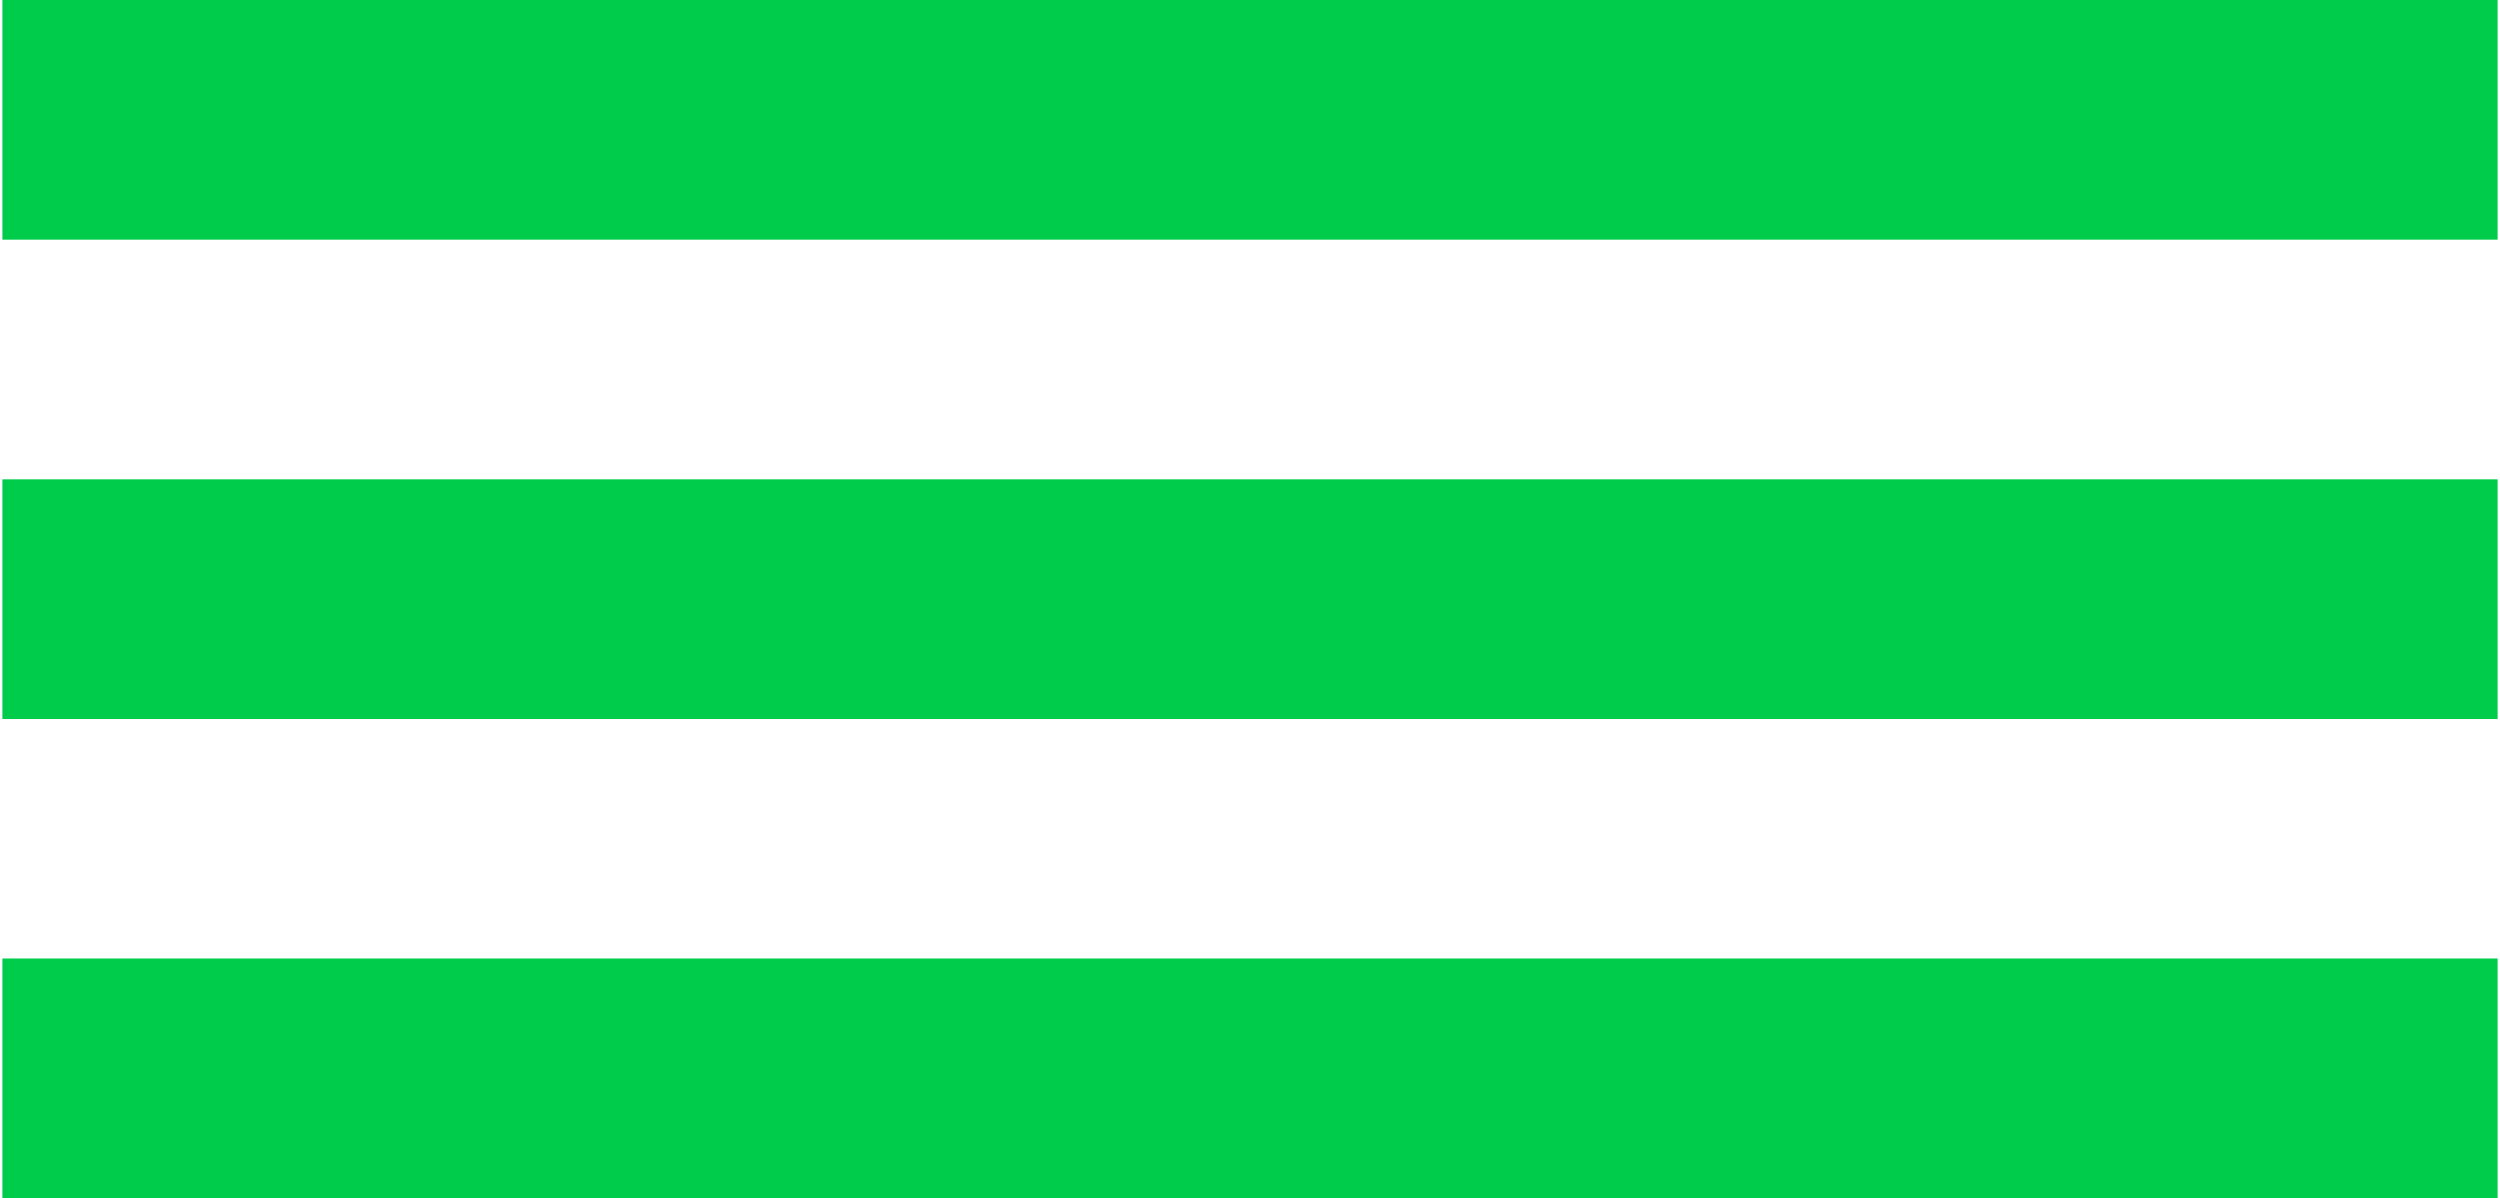 <?xml version="1.0" encoding="UTF-8"?>
<!DOCTYPE svg PUBLIC "-//W3C//DTD SVG 1.1//EN" "http://www.w3.org/Graphics/SVG/1.1/DTD/svg11.dtd">
<!-- Creator: CorelDRAW X6 -->
<svg xmlns="http://www.w3.org/2000/svg" xml:space="preserve" width="217px" height="104px" version="1.1" style="shape-rendering:geometricPrecision; text-rendering:geometricPrecision; image-rendering:optimizeQuality; fill-rule:evenodd; clip-rule:evenodd"
viewBox="0 0 13399 6434"
 xmlns:xlink="http://www.w3.org/1999/xlink">
 <defs>
  <style type="text/css">
   <![CDATA[
    .fil0 {fill:#00CC4C}
   ]]>
  </style>
 </defs>
 <g id="Ebene_x0020_1">
  <rect class="fil0" y="5147" width="13399" height="1287"/>
  <rect class="fil0" width="13399" height="1287"/>
  <rect class="fil0" y="2574" width="13399" height="1287"/>
 </g>
</svg>

